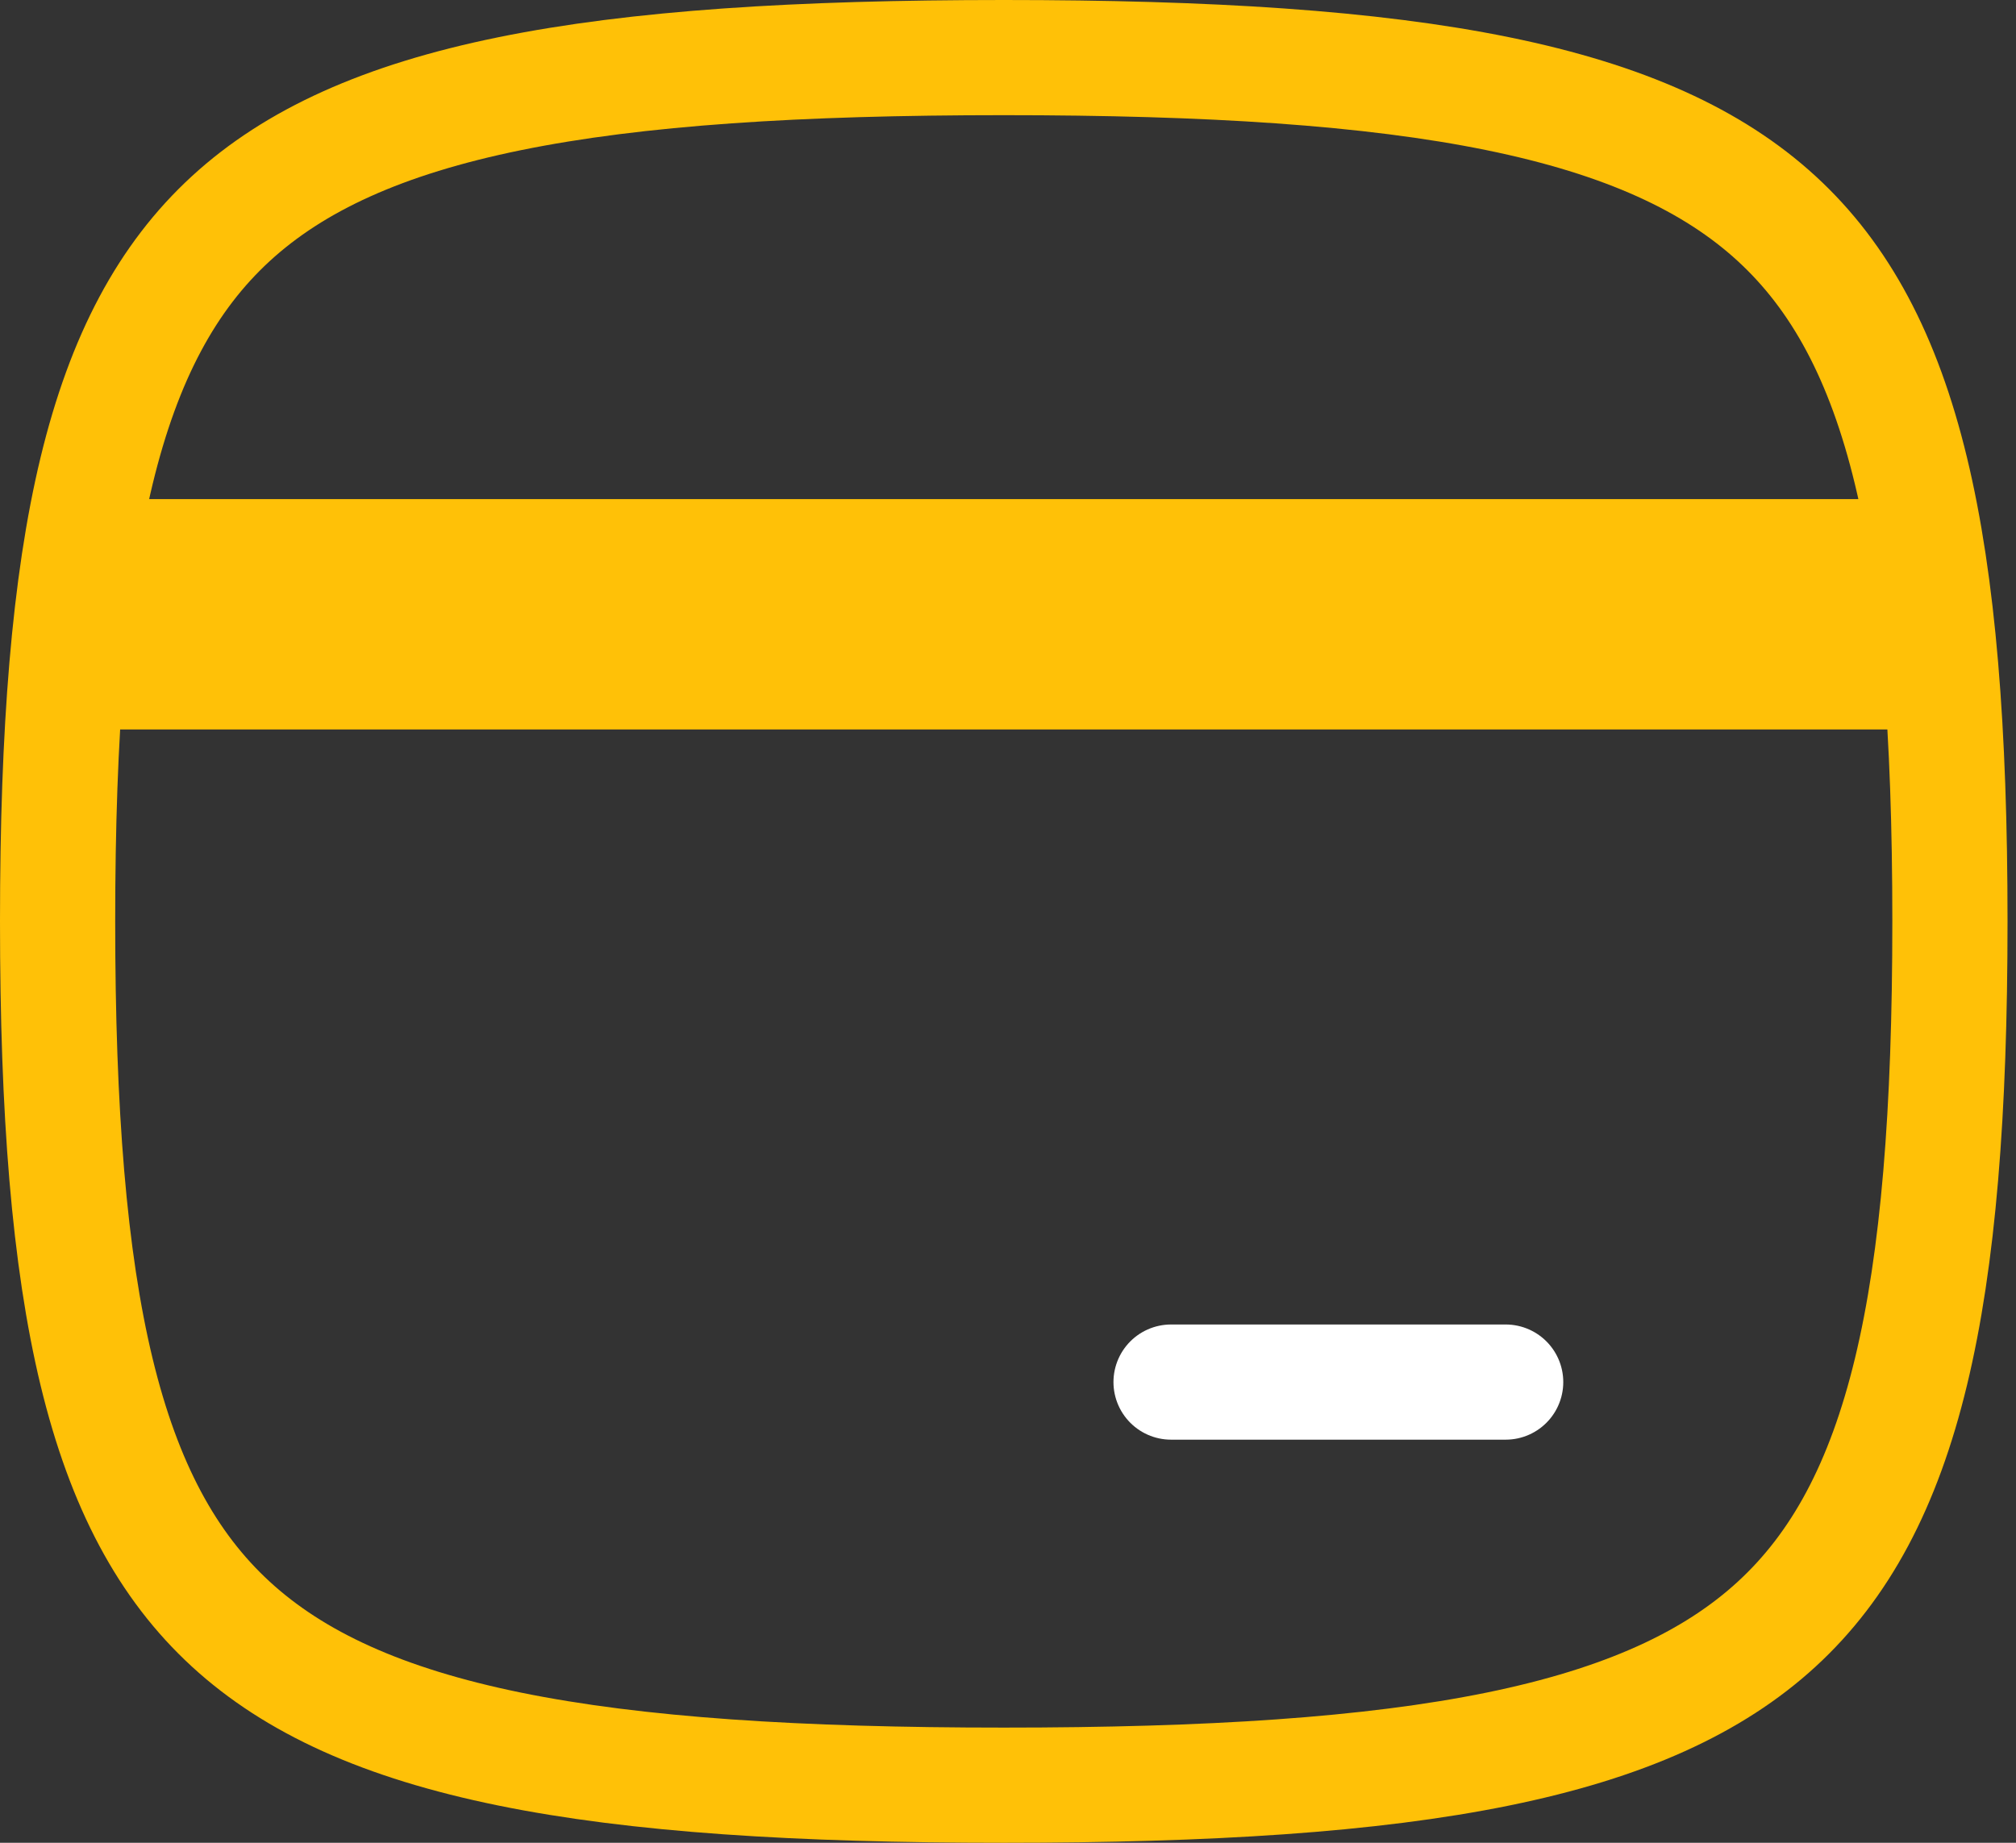 <svg width="35" height="32" viewBox="0 0 35 32" fill="none" xmlns="http://www.w3.org/2000/svg">
<rect x="0" y="0" width="35" height="32" fill="#333333" stroke="none"/>
<path d="M1 16C1 22.615 1.802 26.179 4.008 28.204C5.111 29.217 6.649 29.924 8.849 30.373C11.056 30.823 13.86 31 17.427 31C20.993 31 23.797 30.823 26.004 30.373C28.204 29.924 29.742 29.217 30.845 28.204C33.051 26.179 33.853 22.615 33.853 16C33.853 9.385 33.051 5.821 30.845 3.796C29.742 2.783 28.204 2.076 26.004 1.627C23.797 1.177 20.993 1 17.427 1C13.86 1 11.056 1.177 8.849 1.627C6.649 2.076 5.111 2.783 4.008 3.796C1.802 5.821 1 9.385 1 16Z" stroke="#FFC107" stroke-width="2" stroke-linecap="round" stroke-linejoin="round"/>
<path d="M3.63 10.667L31.223 10.667" stroke="#FFC107" stroke-width="4" stroke-linecap="square" stroke-linejoin="round"/>
<path d="M20.331 24H26.14" stroke="white" stroke-width="2" stroke-linecap="round" stroke-linejoin="round"/>
</svg>
